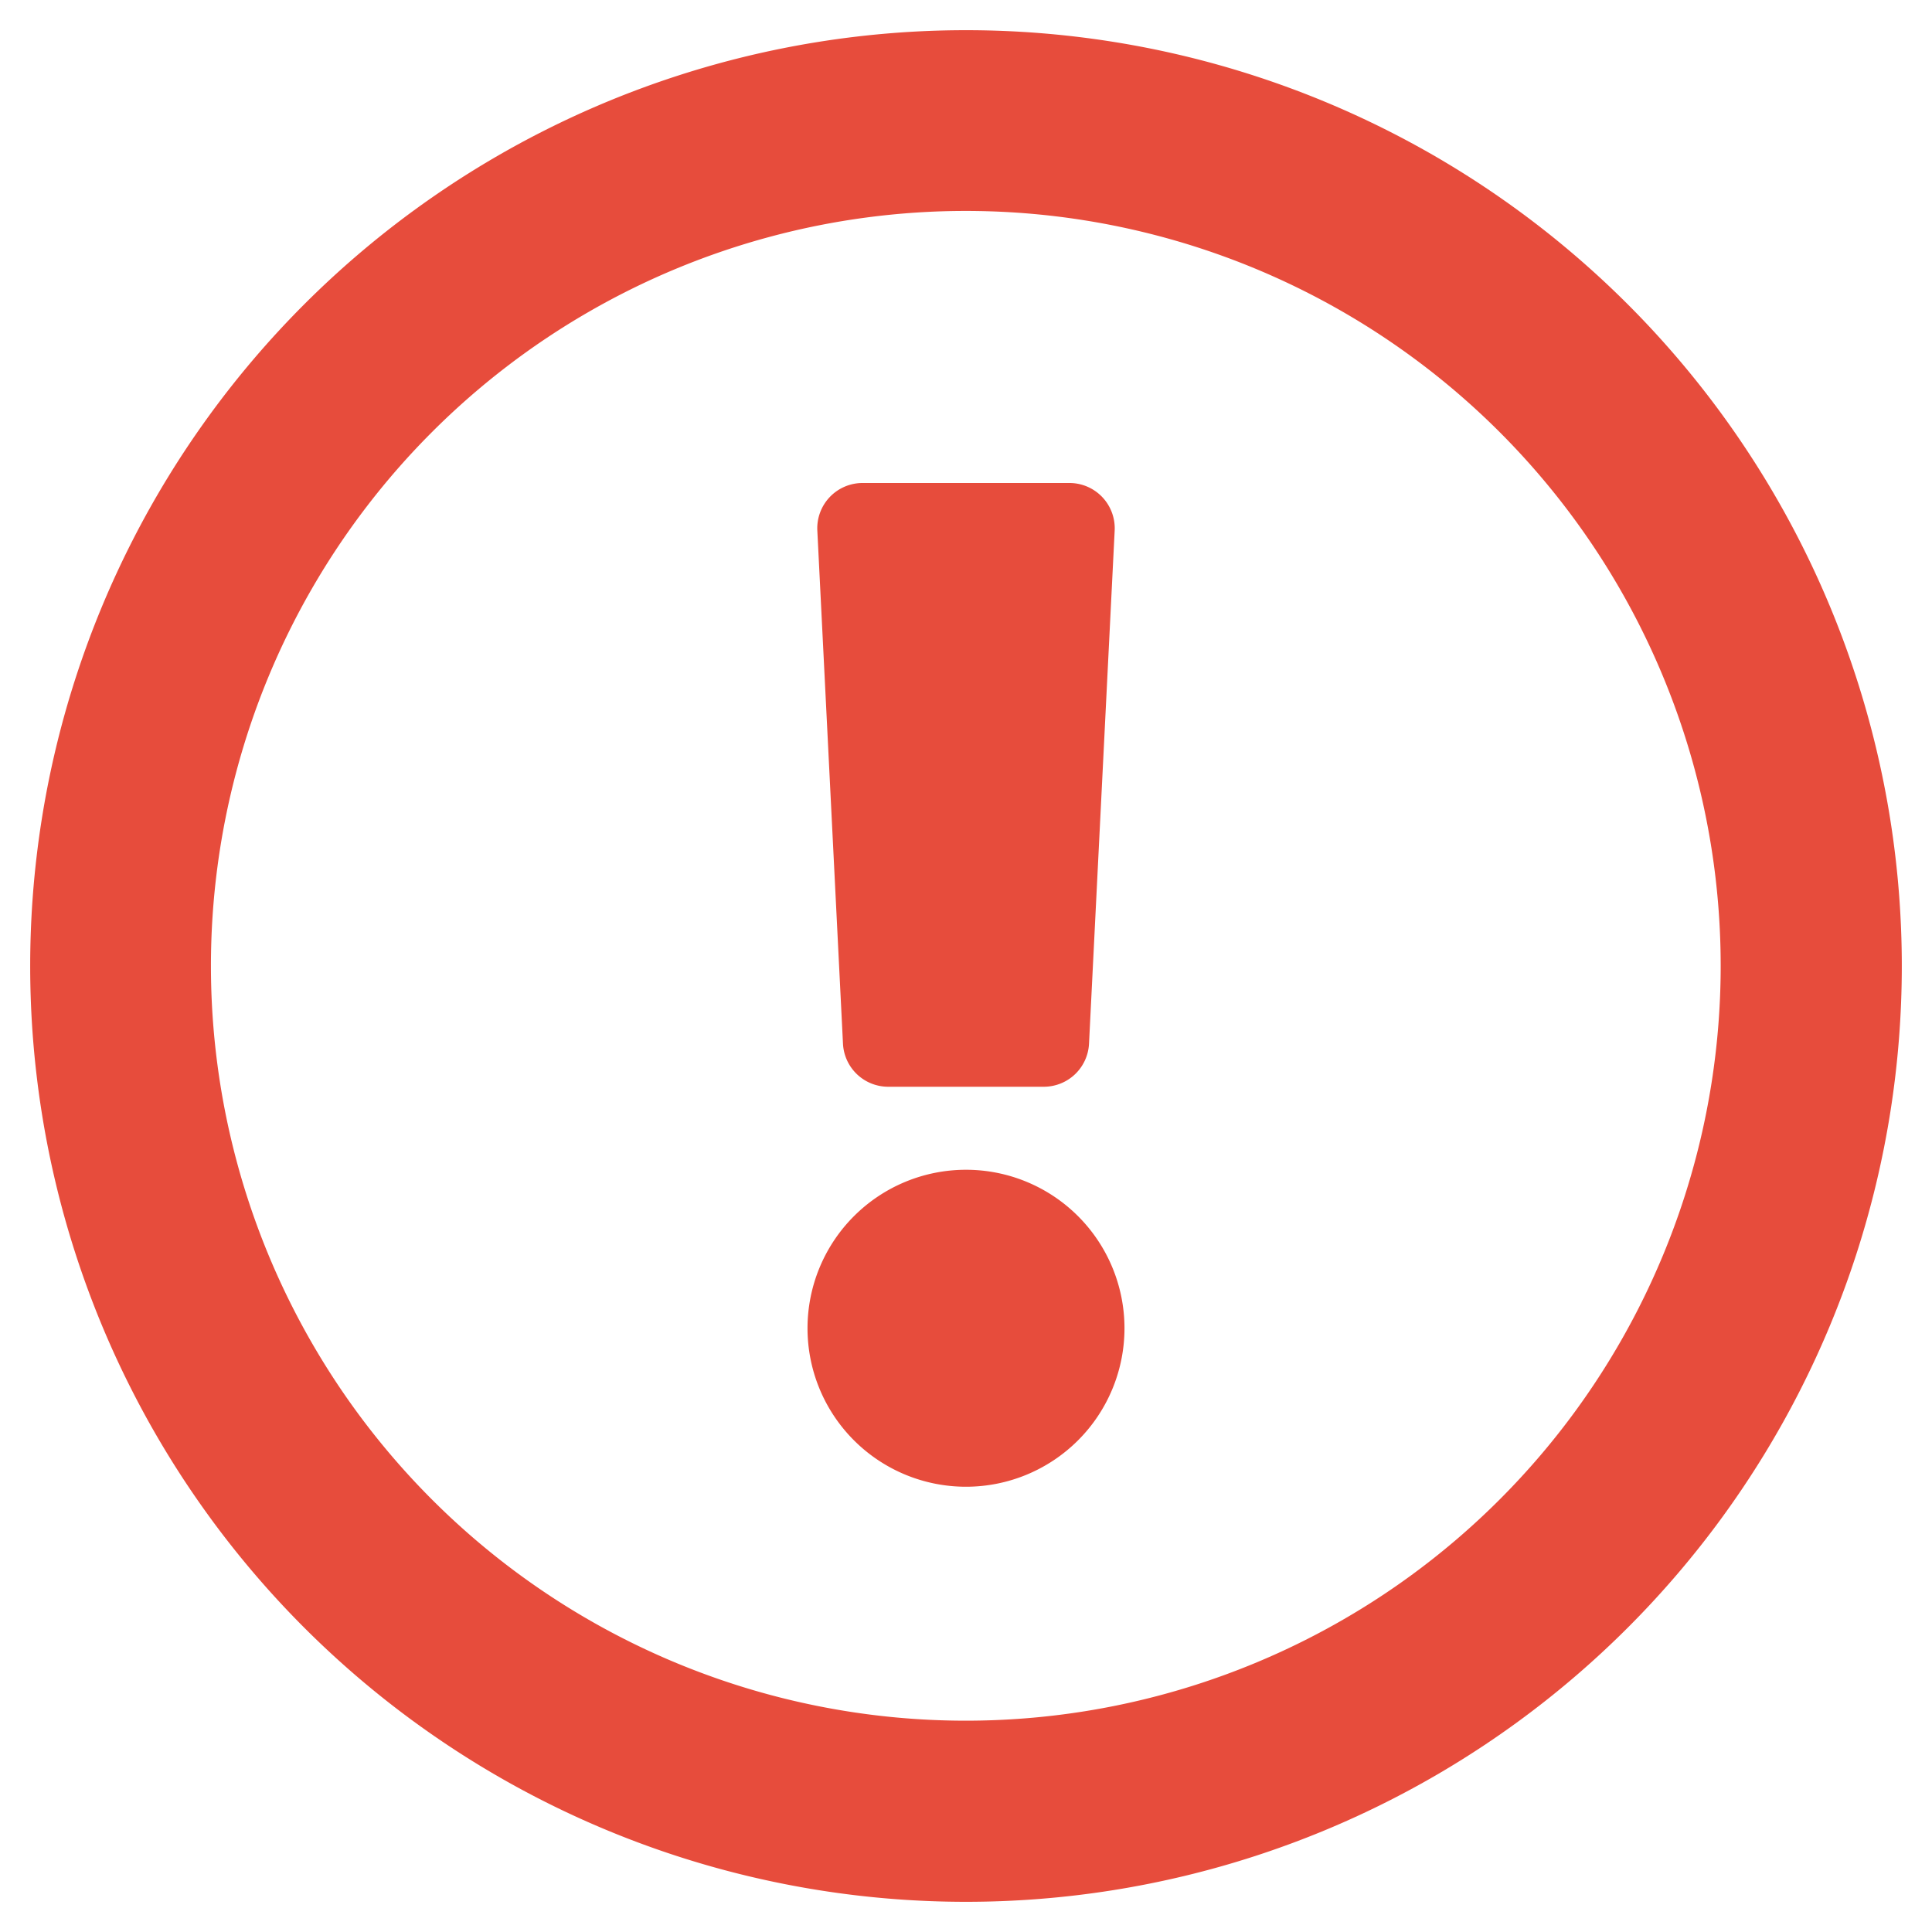 <svg aria-hidden="true" data-prefix="far" data-icon="exclamation-circle" class="svg-inline--fa fa-exclamation-circle fa-w-16" xmlns="http://www.w3.org/2000/svg" viewBox="0 0 512 512"><path fill="#e74c3c" d="M256 8a248 248 0 100 496 248 248 0 000-496zm0 448a200 200 0 11-.1-400.1A200 200 0 01256 456zm42-104a42 42 0 11-84 0 42 42 0 0184 0zm-81.4-211.4l6.8 136a12 12 0 0012 11.4h41.2a12 12 0 0012-11.4l6.8-136a12 12 0 00-12-12.6h-54.8a12 12 0 00-12 12.6z"/></svg>